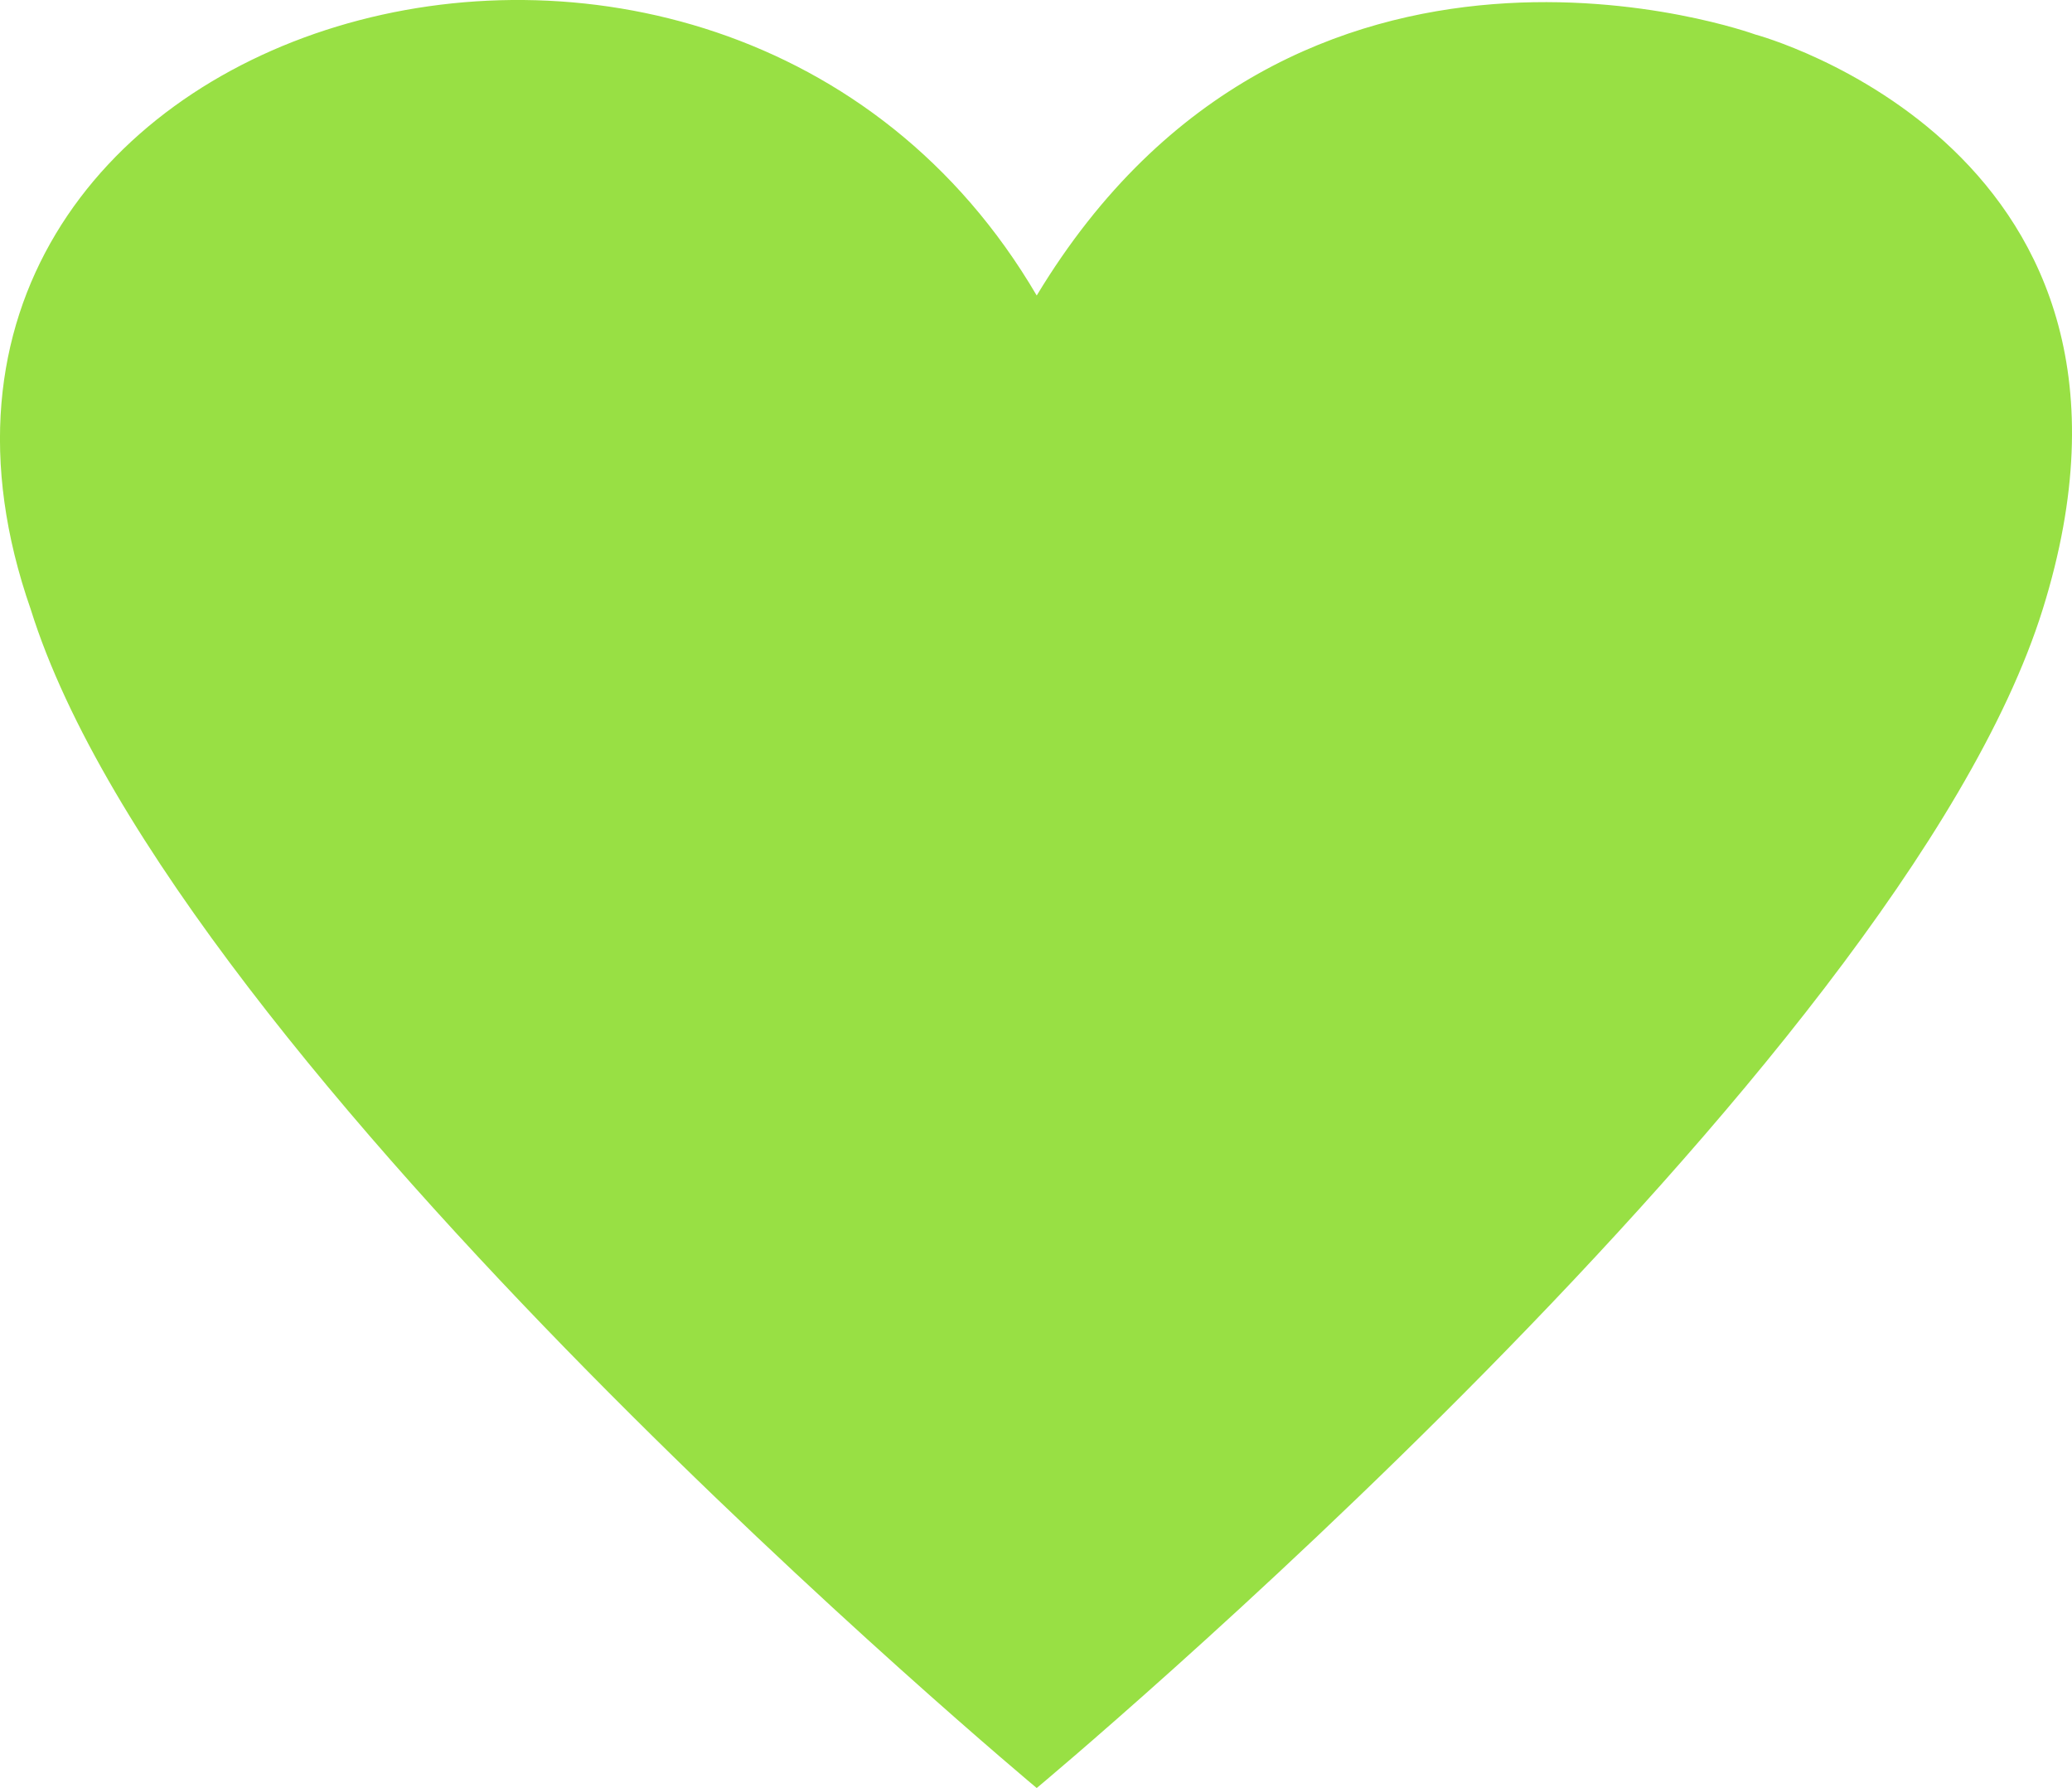 <?xml version="1.0" encoding="UTF-8"?>
<svg id="_레이어_2" data-name="레이어 2" xmlns="http://www.w3.org/2000/svg" viewBox="0 0 72.09 62.2">
  <defs>
    <style>
      .cls-1 {
        fill: #98e044;
      }
    </style>
  </defs>
  <g id="_레이어_2-2" data-name="레이어 2">
    <path class="cls-1" d="m61.07,1.2s-16-5.84-25,9.08C25.01-8.59-6.14.56,1.07,21.2c5,16,35,41,35,41,0,0,30-25,35-41S61.07,1.2,61.07,1.2Z"/>
  </g>
</svg>
